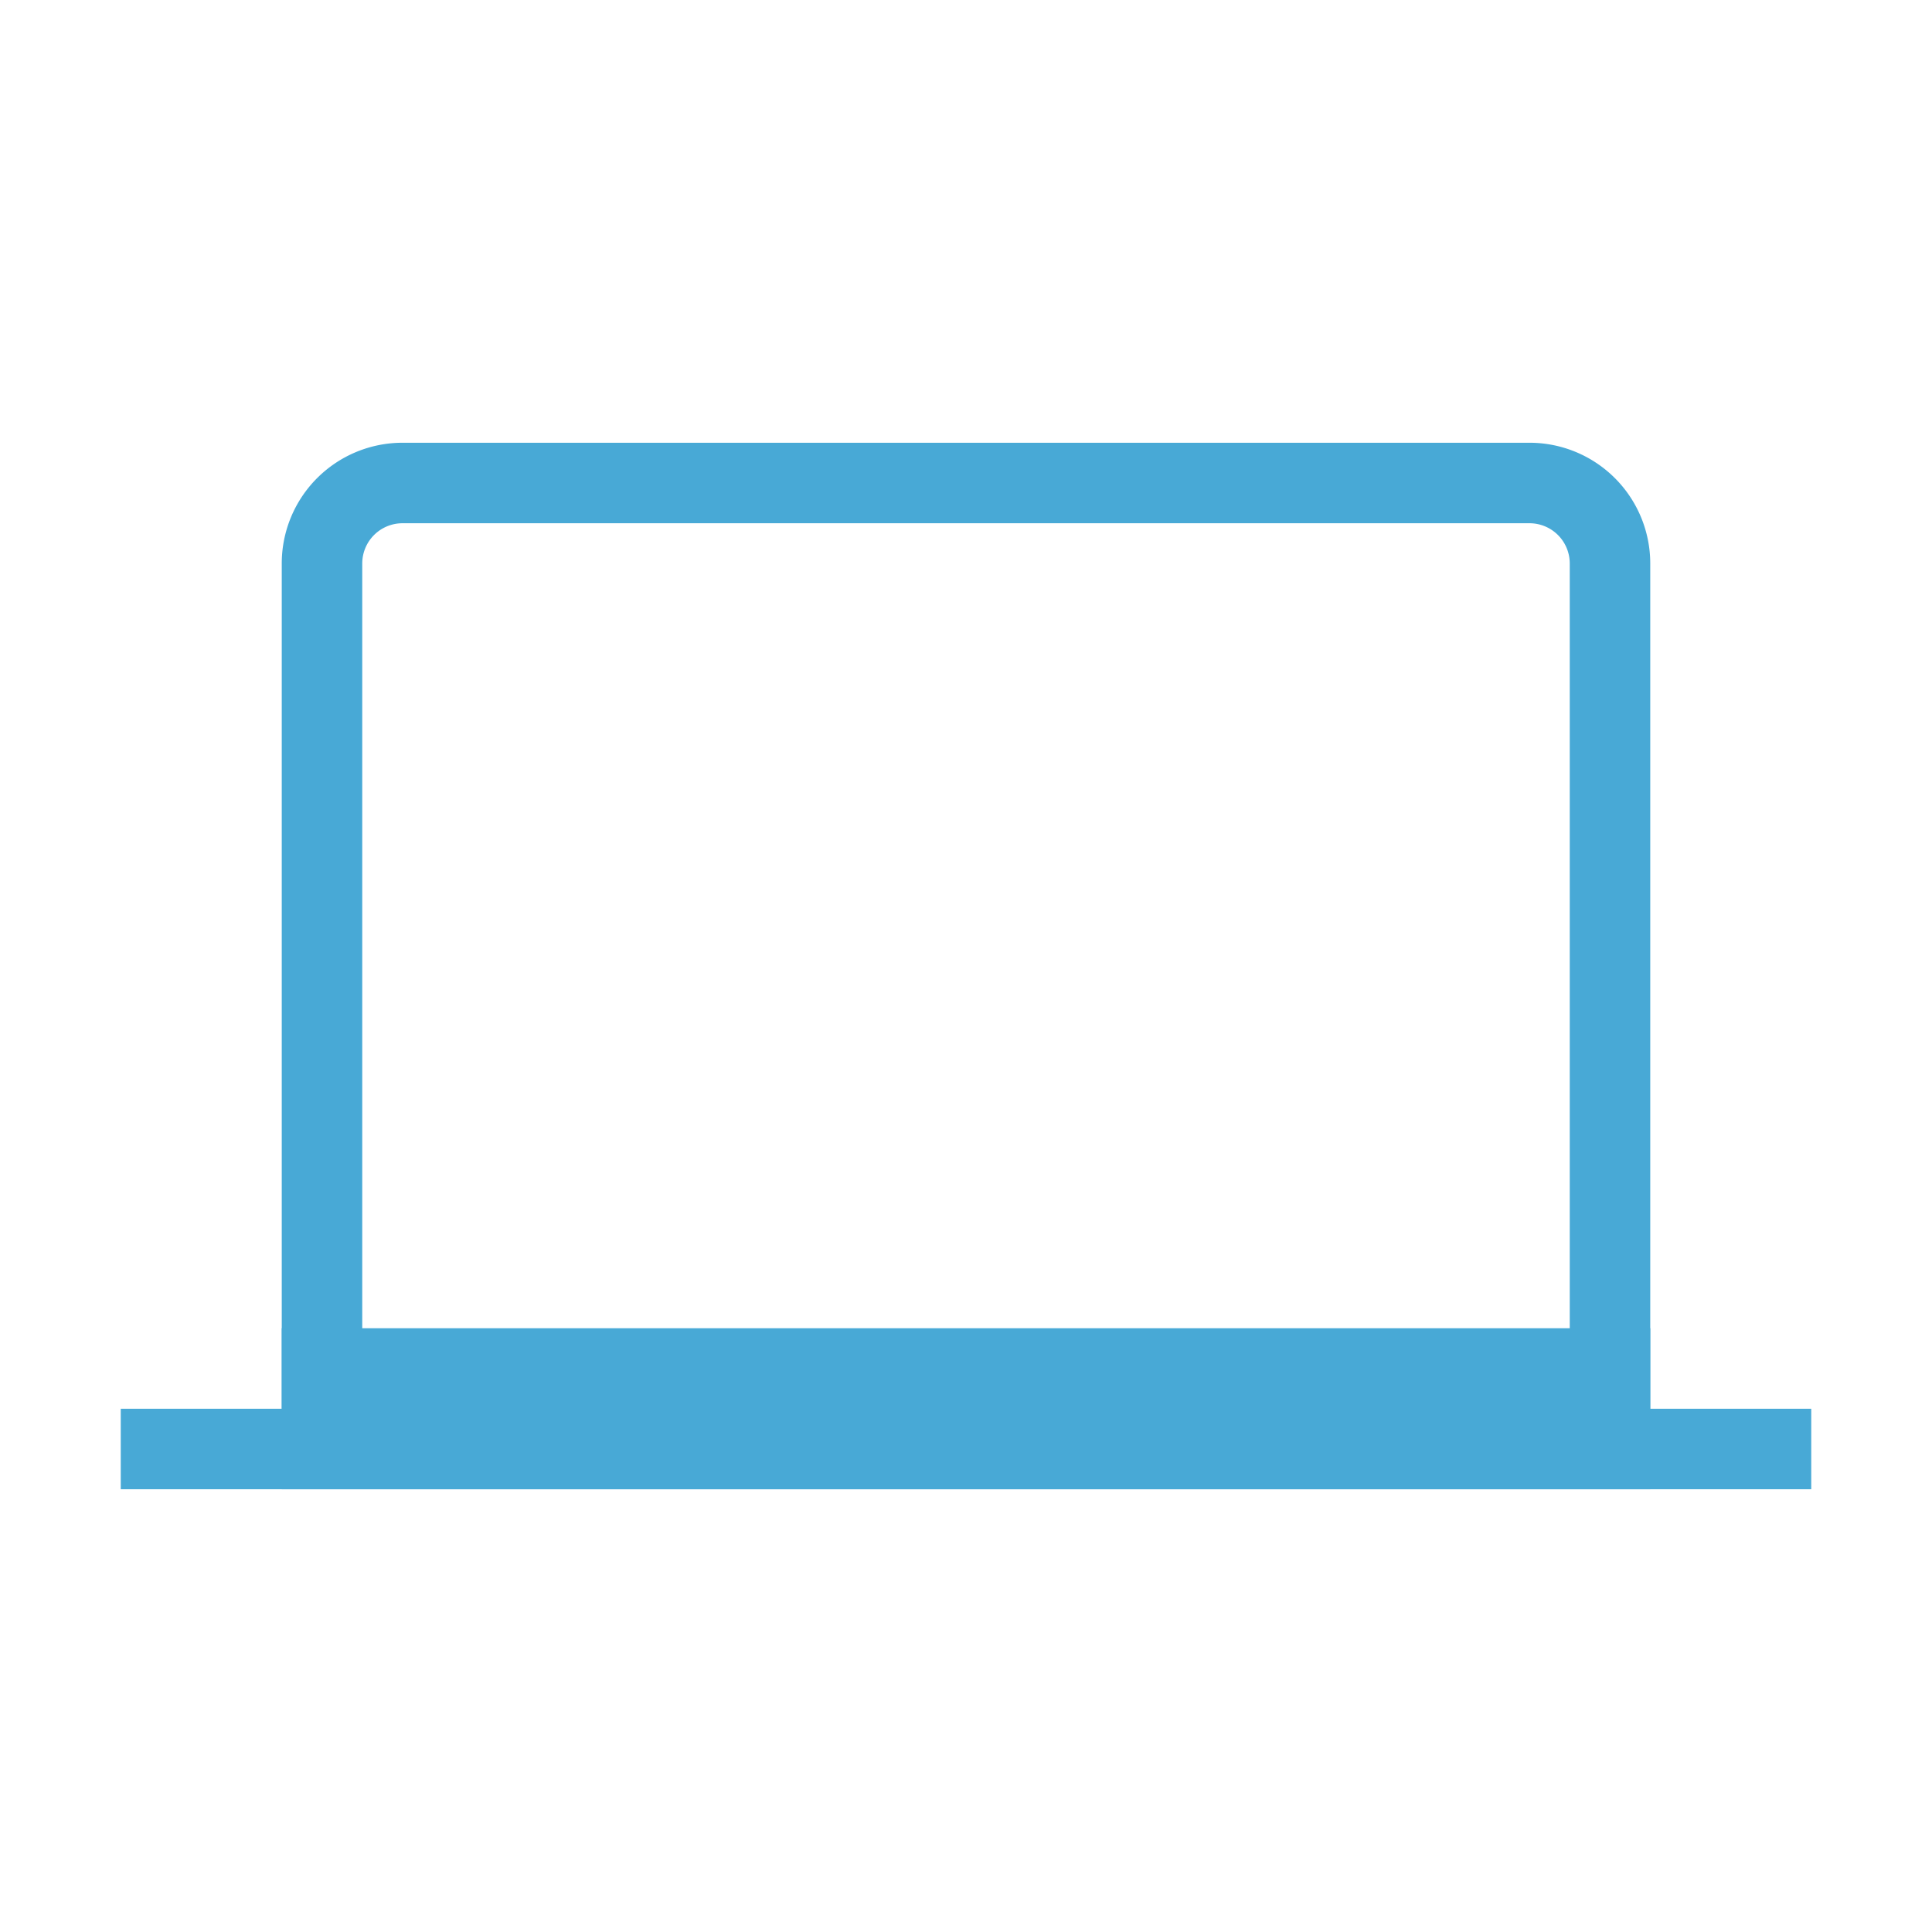 <?xml version="1.0" encoding="UTF-8"?> <svg xmlns="http://www.w3.org/2000/svg" role="img" width="48px" height="48px" viewBox="0 0 24 24" aria-labelledby="laptopIconTitle" stroke="#48A9D6" stroke-width="1" stroke-linecap="square" stroke-linejoin="miter" fill="none" color="#48A9D6"> <title id="laptopIconTitle">Laptop</title> <path d="M20 7v11H4V7a1 1 0 0 1 1-1h14a1 1 0 0 1 1 1z"></path> <path d="M2 18h20M4 17h16"></path> </svg> 